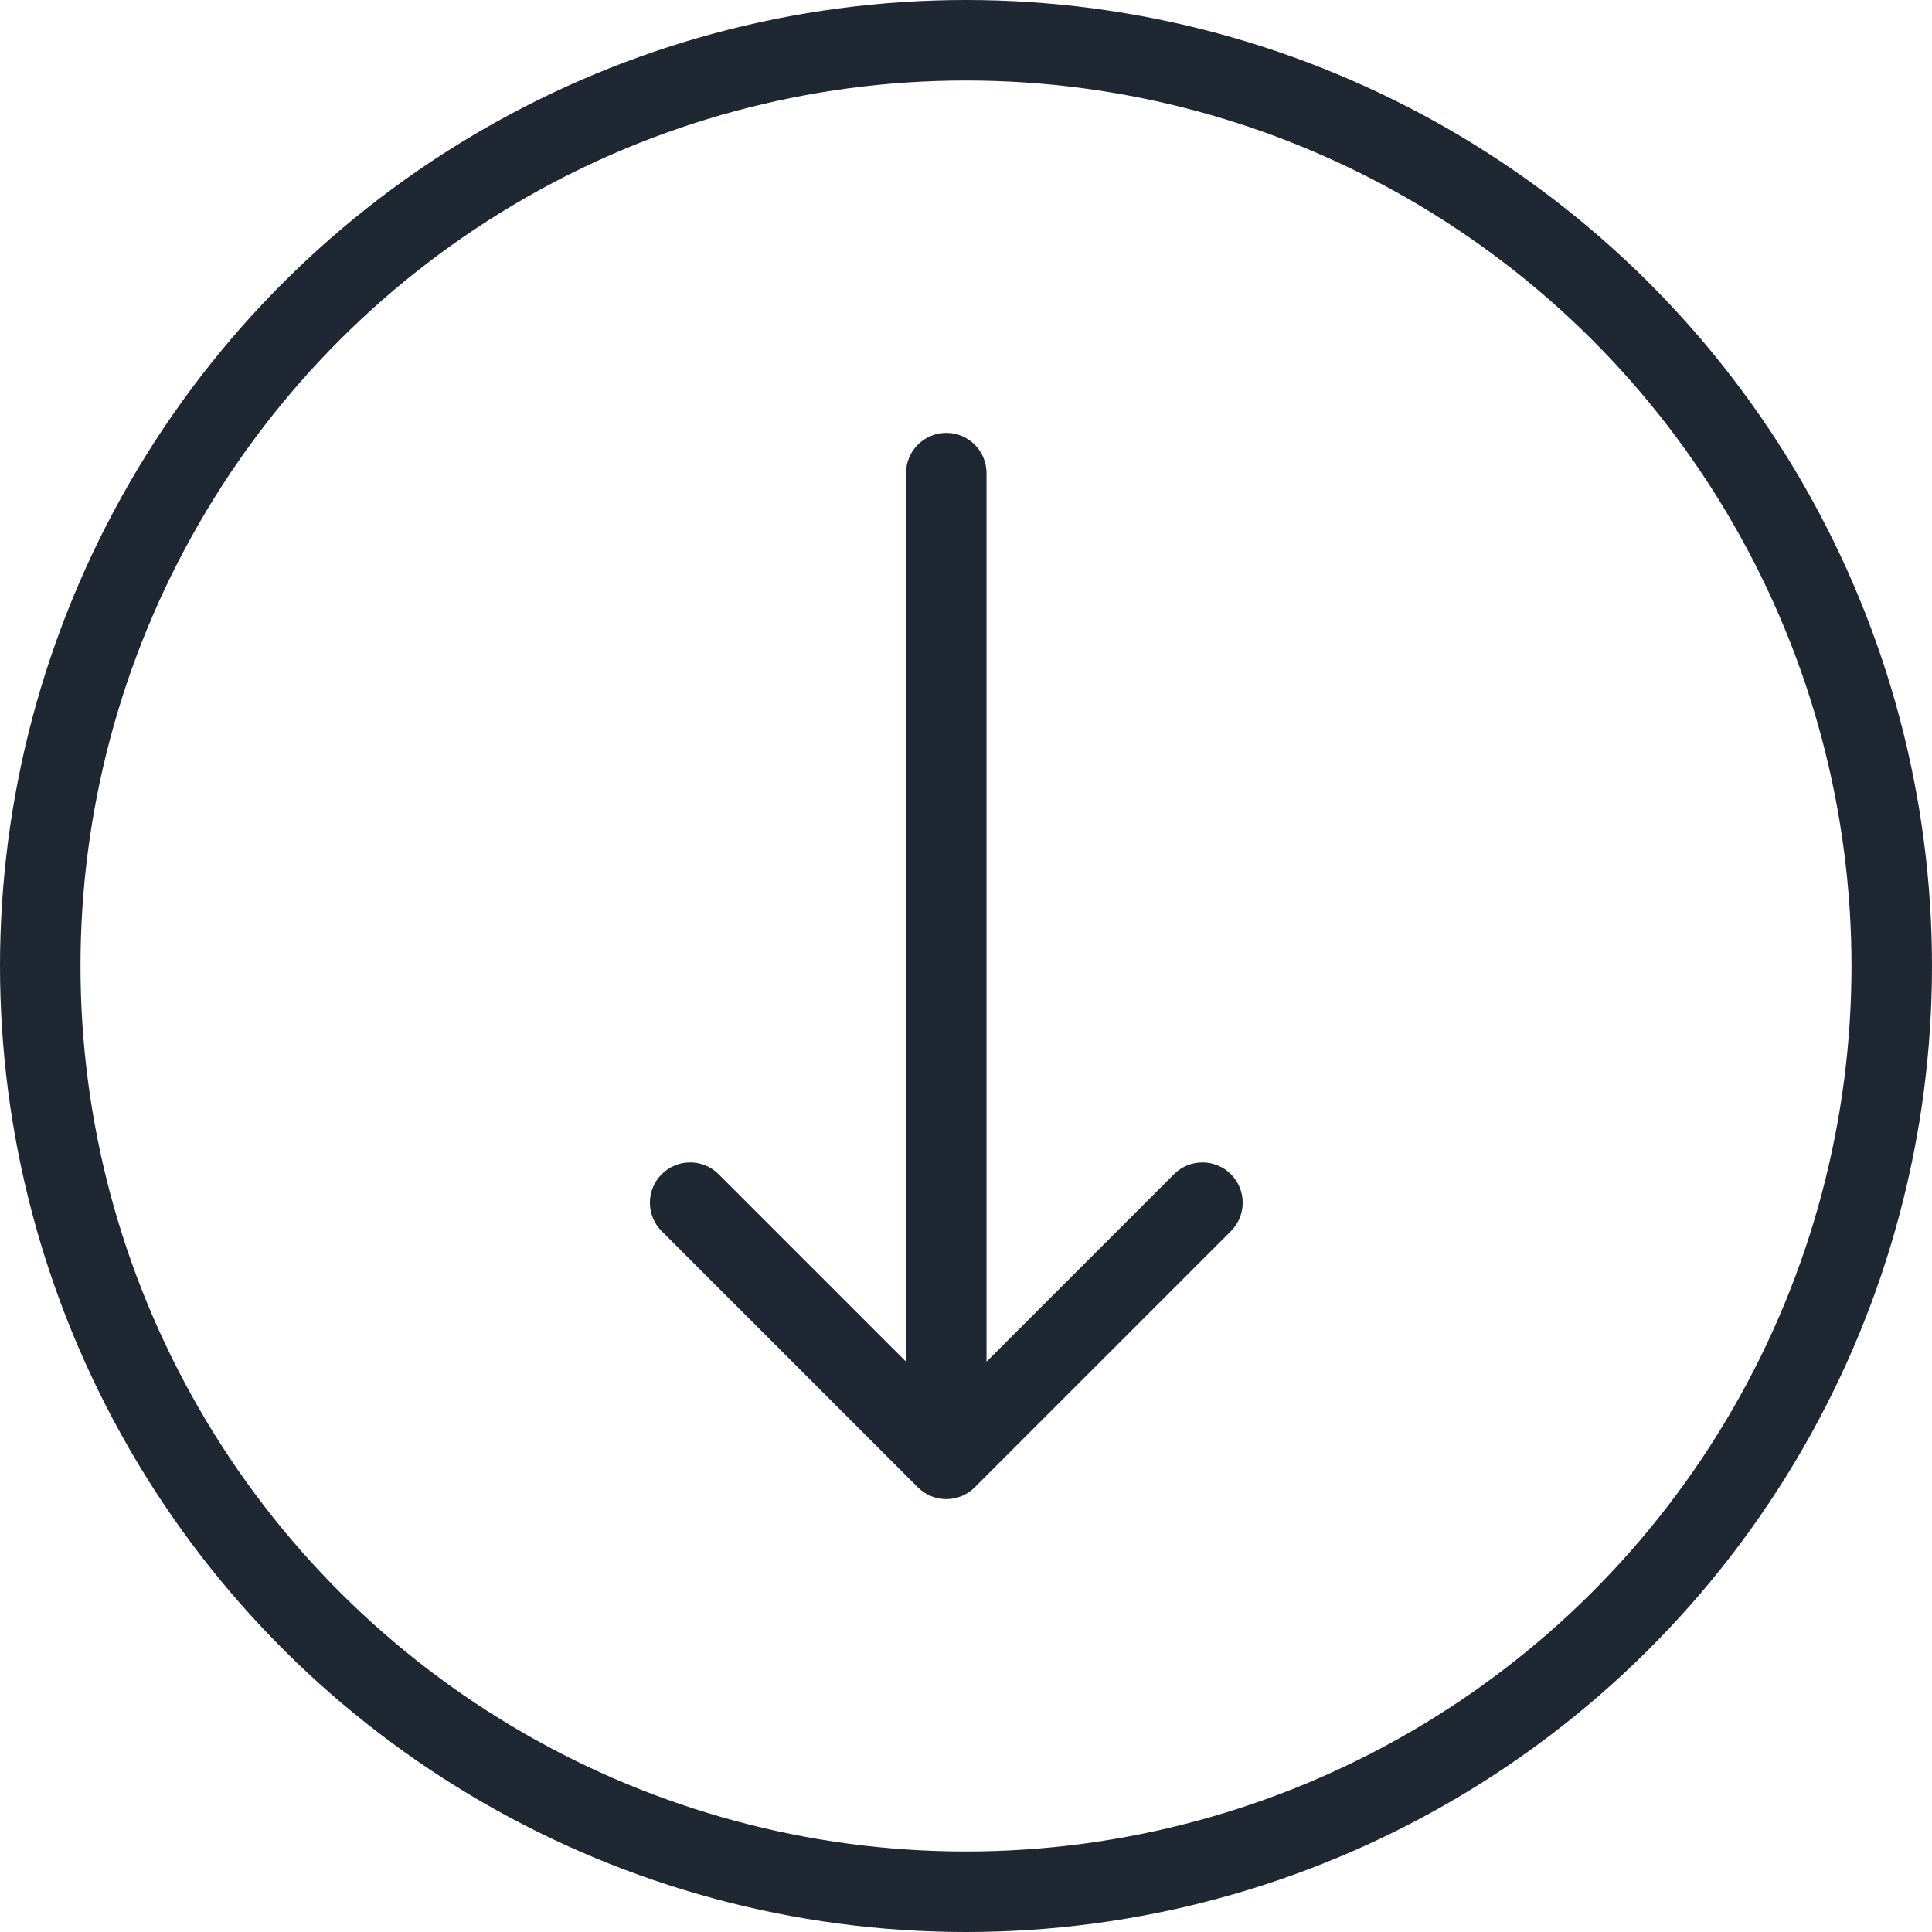 <svg width="60" height="60" viewBox="0 0 60 60" fill="none" xmlns="http://www.w3.org/2000/svg">
<circle cx="30" cy="30" r="28.75" transform="matrix(1.19249e-08 -1 -1 -1.19249e-08 60 60)" stroke="#1F2733" stroke-width="2.5"/>
<path d="M28.138 14.694C28.138 14.004 28.698 13.444 29.388 13.444C30.078 13.444 30.638 14.004 30.638 14.694L28.138 14.694ZM30.272 46.19C29.784 46.678 28.992 46.678 28.504 46.19L20.549 38.235C20.061 37.747 20.061 36.955 20.549 36.467C21.037 35.979 21.829 35.979 22.317 36.467L29.388 43.538L36.459 36.467C36.947 35.979 37.739 35.979 38.227 36.467C38.715 36.955 38.715 37.747 38.227 38.235L30.272 46.19ZM30.638 14.694L30.638 45.306L28.138 45.306L28.138 14.694L30.638 14.694Z" fill="#1F2733"/>
</svg>
